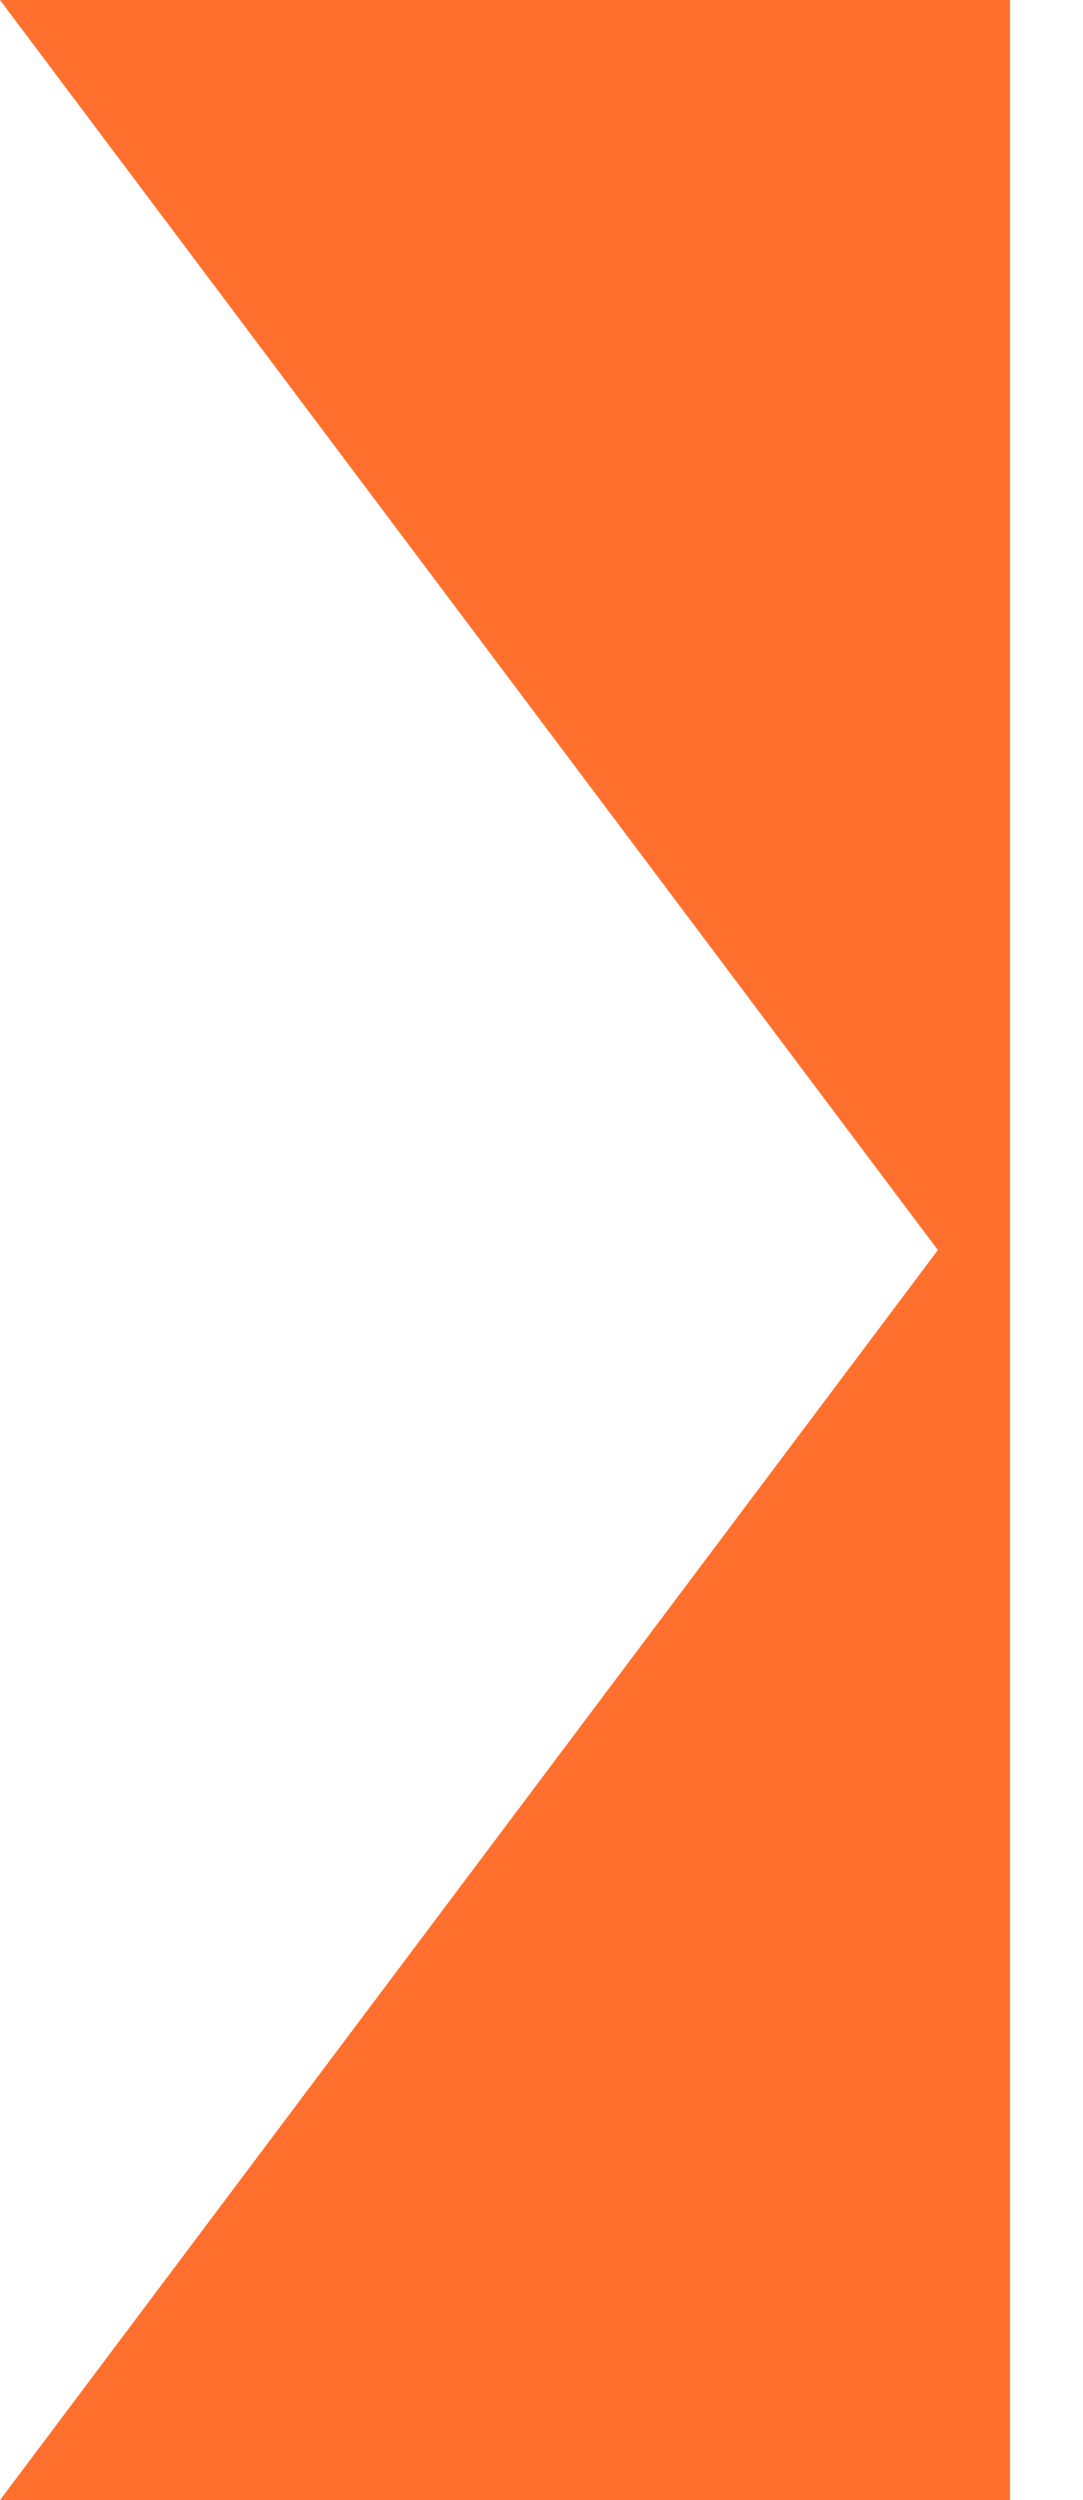 <svg width="13" height="30" viewBox="0 0 13 30" fill="none" xmlns="http://www.w3.org/2000/svg">
<path fill-rule="evenodd" clip-rule="evenodd" d="M0 -5.29973e-07L11.258 15L0 30L12.124 30L12.124 16.154L12.124 13.846L12.124 4.07672e-07L0 -5.29973e-07Z" fill="#FF702E"/>
</svg>
